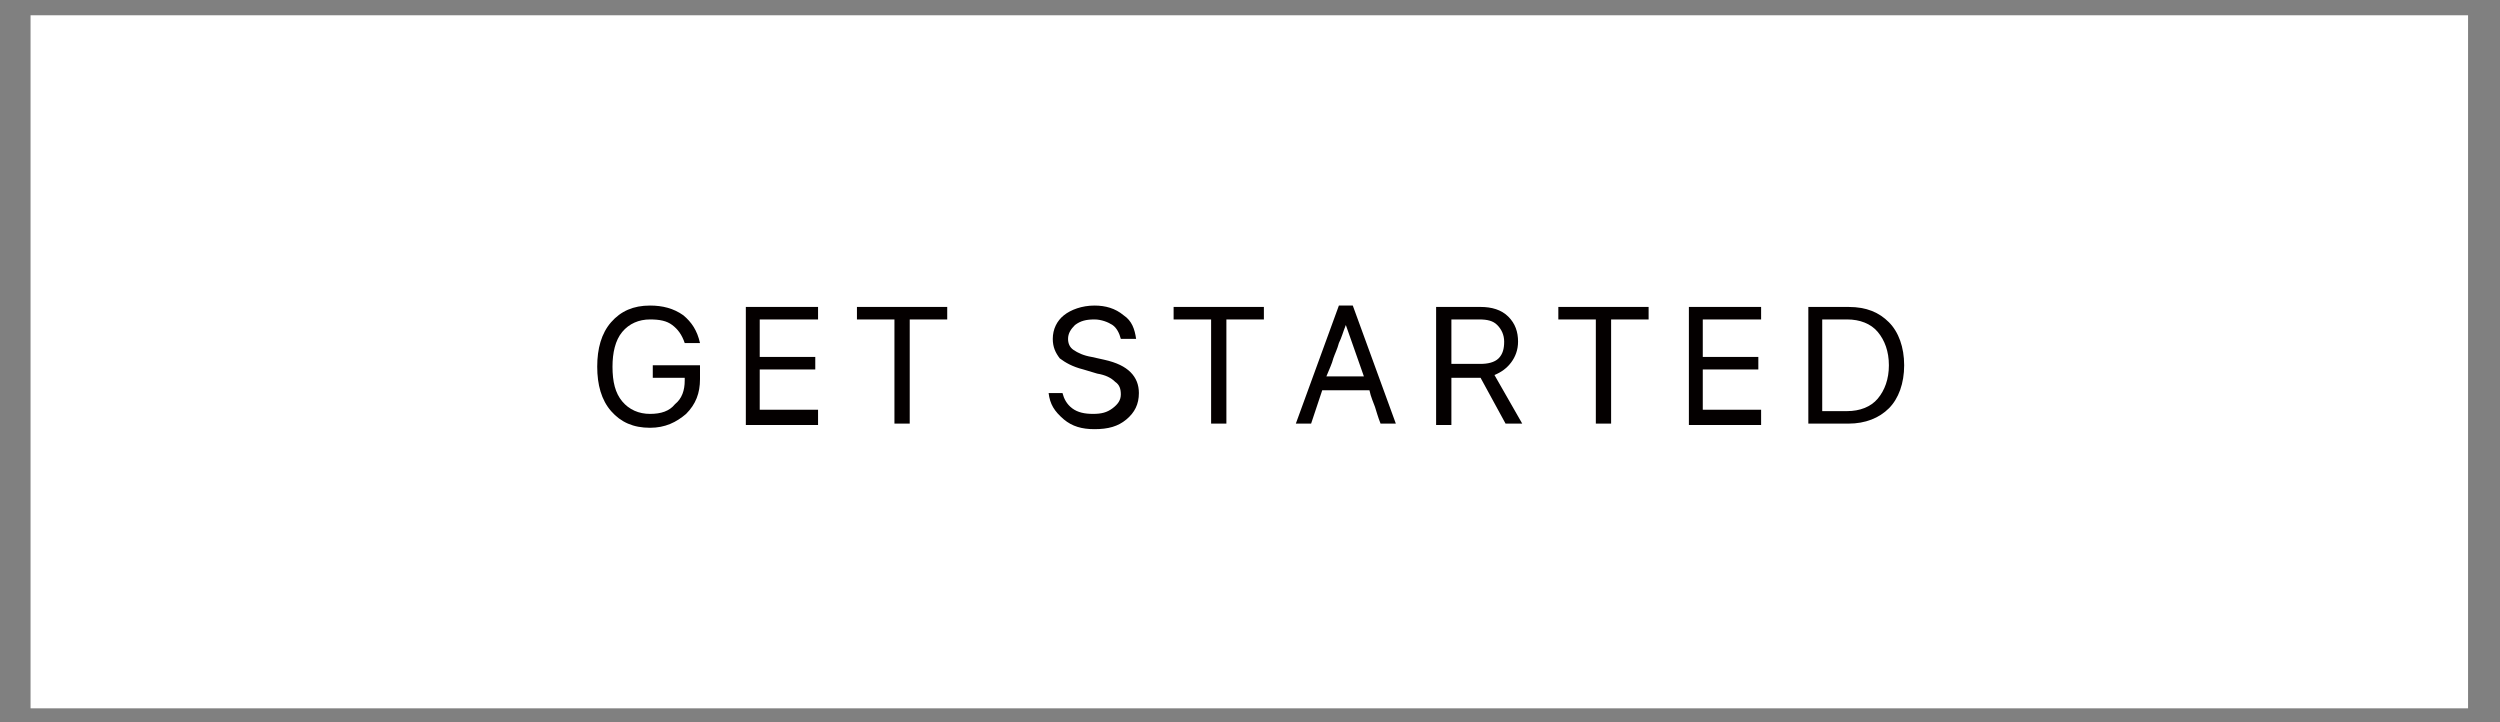 <?xml version="1.0" encoding="utf-8"?>
<!-- Generator: Adobe Illustrator 18.0.0, SVG Export Plug-In . SVG Version: 6.00 Build 0)  -->
<!DOCTYPE svg PUBLIC "-//W3C//DTD SVG 1.1//EN" "http://www.w3.org/Graphics/SVG/1.1/DTD/svg11.dtd">
<svg version="1.1" id="レイヤー_1" xmlns="http://www.w3.org/2000/svg" xmlns:xlink="http://www.w3.org/1999/xlink" x="0px"
	 y="0px" width="180px" height="52px" viewBox="0 0 180 52" enable-background="new 0 0 180 52" xml:space="preserve">
<rect x="0" y="0" width="180" height="52" fill="#808080" stroke="none"/>
<g>
	<rect x="2.2" y="1.1" fill="#FFFFFF" width="175.5" height="49.9"/>
	<g>
		<g>
			<path fill="#040000" d="M49.4,29.8c-0.7,0.6-1.5,1-2.6,1c-1.2,0-2.1-0.4-2.8-1.2c-0.7-0.8-1-1.9-1-3.2c0-1.3,0.3-2.4,1-3.2
				c0.7-0.8,1.6-1.2,2.8-1.2c0.9,0,1.7,0.2,2.4,0.7c0.6,0.5,1,1.1,1.2,2h-1.1c-0.2-0.6-0.5-1-0.9-1.3c-0.4-0.3-0.9-0.4-1.6-0.4
				c-0.8,0-1.5,0.3-2,0.9c-0.5,0.6-0.7,1.5-0.7,2.5c0,1.1,0.2,1.9,0.7,2.5c0.5,0.6,1.2,0.9,2,0.9c0.8,0,1.4-0.2,1.8-0.7
				c0.5-0.4,0.7-1,0.7-1.7v-0.2H47v-0.9h3.4v1C50.4,28.3,50.1,29.1,49.4,29.8z"/>
			<path fill="#040000" d="M58.9,29.6c0,0.2,0,0.3,0,0.5s0,0.3,0,0.5h-5.2v-8.5h5.2V23h-4.2v2.7h4v0.9h-4v2.9H58.9z"/>
			<path fill="#040000" d="M65.4,30.5c-0.2,0-0.4,0-0.5,0c-0.1,0-0.3,0-0.5,0V23h-2.7v-0.9h6.5V23h-2.7V30.5z"/>
			<path fill="#040000" d="M75.5,28.3c0.2,0,0.4,0,0.5,0s0.3,0,0.5,0c0.1,0.4,0.3,0.8,0.7,1.1c0.4,0.3,0.9,0.4,1.5,0.4
				c0.6,0,1-0.1,1.4-0.4c0.4-0.3,0.6-0.6,0.6-1c0-0.4-0.1-0.7-0.4-0.9C80,27.2,79.6,27,79,26.9L78,26.6c-0.8-0.2-1.3-0.5-1.7-0.8
				c-0.3-0.4-0.5-0.8-0.5-1.4c0-0.7,0.3-1.3,0.8-1.7c0.5-0.4,1.3-0.7,2.2-0.7c0.8,0,1.5,0.2,2.1,0.7c0.6,0.4,0.8,1,0.9,1.7h-1.1
				c-0.1-0.4-0.3-0.8-0.6-1c-0.3-0.2-0.8-0.4-1.3-0.4c-0.6,0-1,0.1-1.4,0.4c-0.3,0.3-0.5,0.6-0.5,1c0,0.3,0.1,0.6,0.4,0.8
				c0.3,0.2,0.7,0.4,1.3,0.5l0.9,0.2c0.9,0.2,1.5,0.5,1.9,0.9c0.4,0.4,0.6,0.9,0.6,1.5c0,0.8-0.3,1.4-0.9,1.9s-1.3,0.7-2.3,0.7
				c-0.9,0-1.6-0.2-2.2-0.7C75.9,29.6,75.6,29.1,75.5,28.3z"/>
			<path fill="#040000" d="M88.2,30.5c-0.2,0-0.4,0-0.5,0s-0.3,0-0.5,0V23h-2.7v-0.9h6.5V23h-2.7V30.5z"/>
			<path fill="#040000" d="M99.4,30.5c-0.2-0.5-0.3-0.9-0.4-1.2c-0.1-0.3-0.3-0.7-0.4-1.2h-3.4l-0.8,2.4h-1.1l3.1-8.5h1l3.1,8.5
				H99.4z M96.9,23.4c-0.2,0.5-0.3,0.9-0.5,1.3c-0.1,0.4-0.3,0.8-0.4,1.1c-0.1,0.4-0.3,0.8-0.5,1.3h2.7L96.9,23.4L96.9,23.4z"/>
			<path fill="#040000" d="M104.5,27.2c0,0.7,0,1.2,0,1.7c0,0.4,0,1,0,1.7h-1.1v-8.5h3.2c0.8,0,1.5,0.2,2,0.7
				c0.5,0.5,0.7,1.1,0.7,1.8c0,0.6-0.2,1.1-0.5,1.5c-0.3,0.4-0.7,0.7-1.2,0.9l2,3.5h-1.2l-1.8-3.3H104.5z M104.5,23
				c0,0.4,0,0.8,0,1.1c0,0.3,0,0.6,0,1c0,0.3,0,0.7,0,1.1h2.1c0.5,0,1-0.1,1.3-0.4c0.3-0.3,0.4-0.7,0.4-1.2c0-0.5-0.2-0.9-0.5-1.2
				c-0.3-0.3-0.7-0.4-1.3-0.4H104.5z"/>
			<path fill="#040000" d="M115.9,30.5c-0.2,0-0.4,0-0.5,0c-0.1,0-0.3,0-0.5,0V23h-2.7v-0.9h6.5V23h-2.7V30.5z"/>
			<path fill="#040000" d="M126.8,29.6c0,0.2,0,0.3,0,0.5s0,0.3,0,0.5h-5.2v-8.5h5.2V23h-4.2v2.7h4v0.9h-4v2.9H126.8z"/>
			<path fill="#040000" d="M130.1,22.1c0.6,0,1.1,0,1.5,0c0.4,0,0.9,0,1.5,0c1.3,0,2.2,0.4,2.9,1.1c0.7,0.7,1.1,1.8,1.1,3.1
				c0,1.3-0.4,2.4-1.1,3.1c-0.7,0.7-1.7,1.1-2.9,1.1h-2.9V22.1z M131.2,23c0,0.6,0,1.2,0,1.7c0,0.5,0,1,0,1.6s0,1.1,0,1.6
				c0,0.5,0,1.1,0,1.7h1.8c0.9,0,1.7-0.3,2.2-0.9s0.8-1.4,0.8-2.4c0-1-0.3-1.8-0.8-2.4c-0.5-0.6-1.3-0.9-2.2-0.9H131.2z"/>
		</g>
	</g>
</g>
</svg>
